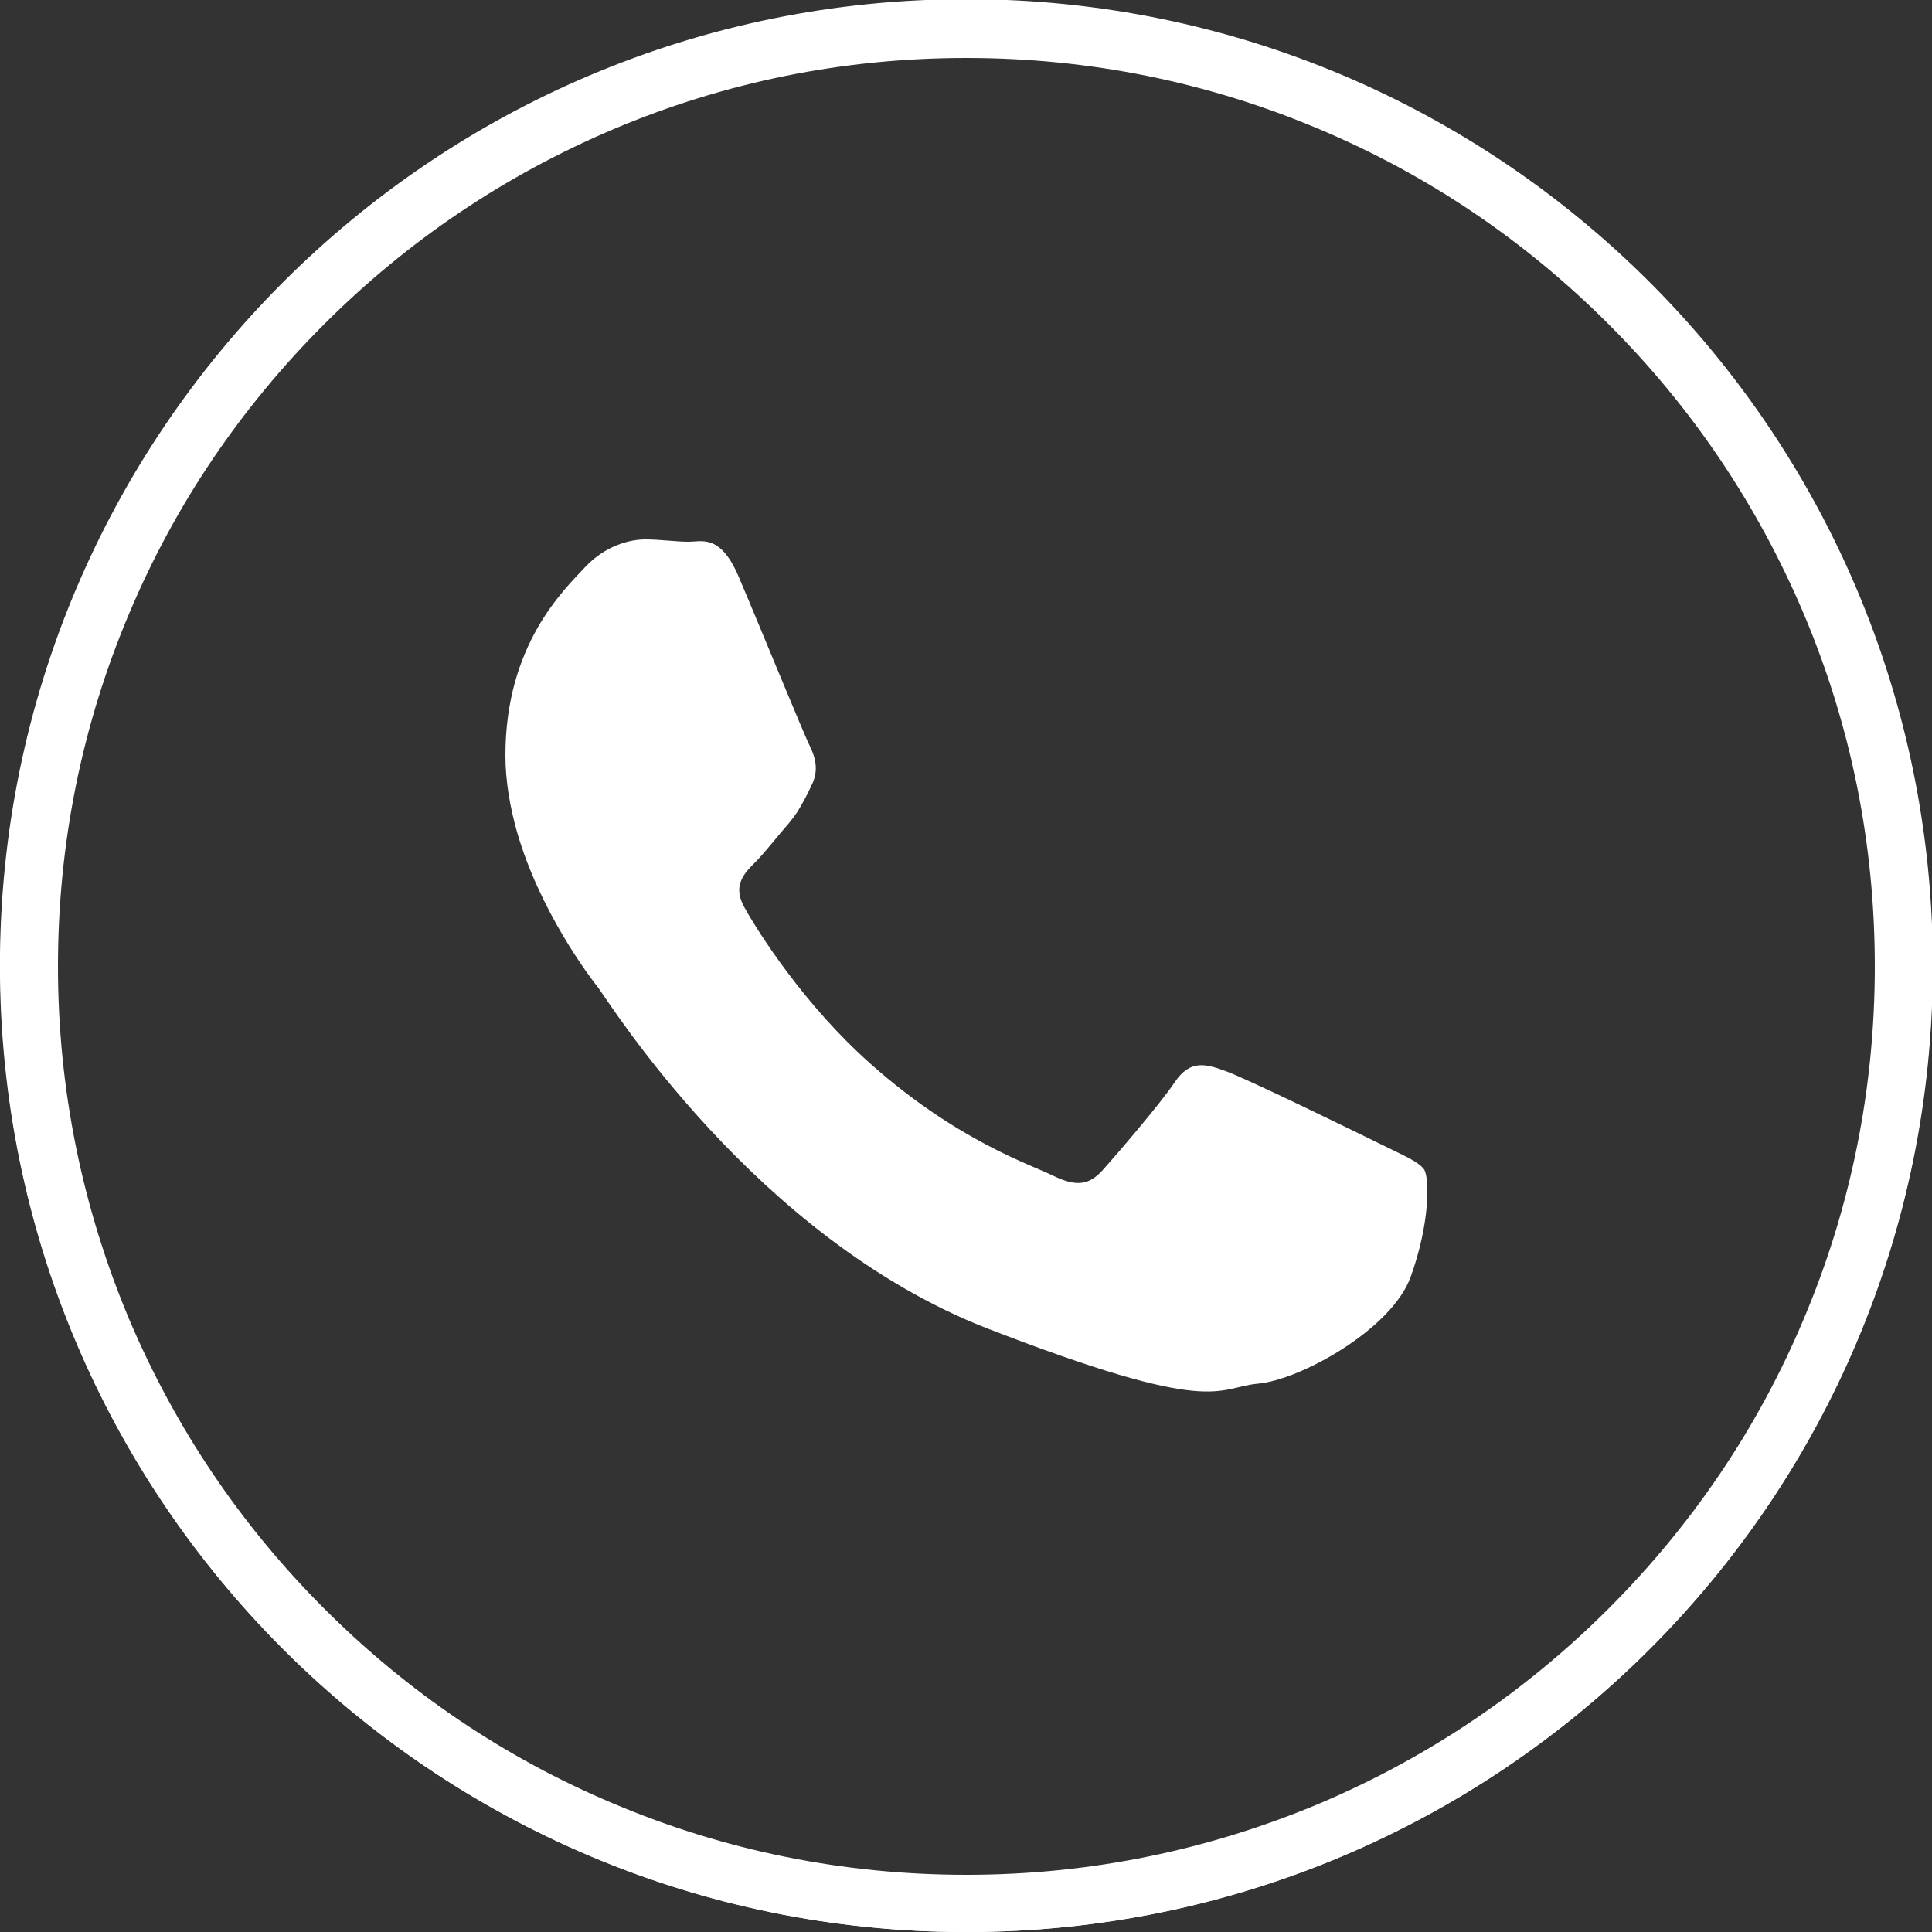 <?xml version="1.0" encoding="utf-8"?>
<!-- Generator: Adobe Illustrator 25.0.0, SVG Export Plug-In . SVG Version: 6.00 Build 0)  -->
<svg version="1.1" id="Слой_1" xmlns="http://www.w3.org/2000/svg" xmlns:xlink="http://www.w3.org/1999/xlink" x="0px" y="0px"
	 viewBox="0 0 500 500" style="enable-background:new 0 0 500 500;" xml:space="preserve">
<rect x="0" y="0" width="500" height="500" fill="#333333" stroke="none"/>
<style type="text/css">
	.st0{display:none;}
	.st1{fill:#FFFFFF;}
	.st2{fill:none;stroke:#FFFFFF;stroke-width:0.432;stroke-miterlimit:10;}
	.st3{fill-rule:evenodd;clip-rule:evenodd;fill:#FFFFFF;}
	.st4{display:inline;}
	.st5{display:inline;fill:none;stroke:#FFFFFF;stroke-width:0.432;stroke-miterlimit:10;}
	.st6{display:inline;fill:#FFFFFF;}
</style>
<rect x="0.1" y="-3.8" class="st0" width="499.9" height="503.8"/>
<g>
	<g>
		<g id="XMLID_696_">
			<path class="st1" d="M250.1,15c31.7,0,62.5,6.2,91.5,18.5c28,11.8,53.1,28.8,74.7,50.4c21.6,21.6,38.5,46.7,50.4,74.7
				c12.3,29,18.5,59.7,18.5,91.5c0,31.7-6.2,62.5-18.5,91.5c-11.8,28-28.8,53.1-50.4,74.7c-21.6,21.6-46.7,38.5-74.7,50.4
				c-29,12.2-59.7,18.5-91.5,18.5c-31.7,0-62.5-6.2-91.5-18.5c-28-11.8-53.1-28.8-74.7-50.4c-21.6-21.6-38.5-46.7-50.4-74.7
				c-12.2-29-18.5-59.7-18.5-91.5c0-31.7,6.2-62.5,18.5-91.5c11.8-28,28.8-53.1,50.4-74.7s46.7-38.5,74.7-50.4
				C187.6,21.2,218.3,15,250.1,15 M250.1,0C112,0,0.1,111.9,0.1,250c0,138.1,111.9,250,250,250c138.1,0,250-111.9,250-250
				C500.1,111.9,388.1,0,250.1,0L250.1,0z"/>
		</g>
	</g>
</g>
<g>
	<path id="XMLID_4_" class="st2" d="M250.1,499.8L250.1,499.8C112.1,499.8,0.2,388,0.2,249.9l0,0c0-138,111.9-249.9,249.9-249.9l0,0
		c138,0,249.9,111.9,249.9,249.9l0,0C500,388,388.1,499.8,250.1,499.8z"/>
	<g id="XMLID_810_">
		<path id="XMLID_811_" class="st3" d="M357.3,296.1c-5.9-2.9-34.7-17-40.1-18.9c-5.4-2-9.3-2.9-13.2,2.9
			c-3.9,5.8-15.2,18.9-18.6,22.7c-3.5,3.9-6.8,4.4-12.8,1.5c-5.8-2.9-24.8-9-47.2-28.9C208,260,196.1,241,192.8,235.1
			c-3.4-5.8-0.3-9,2.6-11.9c2.7-2.7,5.8-6.8,8.8-10.2c0.8-1,1.5-1.9,2.1-2.8c1.3-2.1,2.4-4.1,3.7-6.9c2-3.9,1-7.3-0.4-10.2
			c-1.5-2.9-13.2-31.6-18.2-43.3c-4.8-11.7-9.7-9.6-13.2-9.6c-3.4,0-7.3-0.6-11.2-0.6c-3.9,0-10.3,1.5-15.7,7.3
			c-5.4,5.8-20.5,20-20.5,48.6c0,6.7,1.2,13.4,3,19.8c5.9,20.5,18.7,37.4,21,40.3c2.9,3.8,40.6,64.5,100.2,88
			c59.7,23.2,59.7,15.5,70.5,14.5c10.8-0.9,34.7-14,39.6-27.7c4.9-13.6,4.9-25.2,3.5-27.7C367,300.5,363.1,299,357.3,296.1z"/>
	</g>
</g>
<g class="st0">
	<g class="st4">
		<path id="XMLID_680_" class="st2" d="M250.1,500L250.1,500C112,500,0.1,388.1,0.1,250l0,0C0.1,111.9,112,0,250.1,0l0,0
			c138.1,0,250,111.9,250,250l0,0C500.1,388.1,388.1,500,250.1,500z"/>
	</g>
	<g class="st4">
		<path class="st3" d="M401.3,237.9c-2-77.7-65.9-140-144.7-140c-77.8,0-141.2,60.9-144.6,137.4c-0.1,2.1-0.1,4.2-0.1,6.3
			c0,27.2,7.6,52.5,20.7,74.2l-26.1,77l80.2-25.5c20.7,11.4,44.6,17.9,69.9,17.9c80,0,144.7-64.3,144.7-143.6
			C401.4,240.3,401.4,239.1,401.3,237.9z M256.7,362.3c-24.7,0-47.7-7.3-66.9-20L143,357.2l15.2-44.9C143.6,292.4,135,268,135,241.6
			c0-3.9,0.2-7.9,0.6-11.7c6-61.1,58-109,121.1-109c63.9,0,116.4,49.1,121.3,111.3c0.3,3.1,0.4,6.2,0.4,9.4
			C378.4,308.2,323.8,362.3,256.7,362.3z"/>
		<path class="st3" d="M323,270.6c-3.6-1.8-21-10.3-24.3-11.5c-3.3-1.2-5.6-1.8-8,1.8c-2.4,3.5-9.2,11.5-11.2,13.8
			c-2.1,2.4-4.1,2.6-7.7,0.9c-3.5-1.8-15-5.4-28.5-17.5c-10.5-9.3-17.7-20.8-19.7-24.3c-2-3.5-0.2-5.4,1.6-7.2
			c1.6-1.6,3.5-4.1,5.4-6.2c0.5-0.6,0.9-1.2,1.3-1.7c0.8-1.3,1.4-2.5,2.2-4.2c1.2-2.4,0.6-4.4-0.3-6.2c-0.9-1.8-8-19.1-11-26.2
			c-2.9-7-5.9-5.8-8-5.8c-2,0-4.4-0.3-6.8-0.3c-2.4,0-6.2,0.9-9.5,4.4c-3.3,3.5-12.4,12.1-12.4,29.4c0,4.1,0.7,8.1,1.8,12
			c3.6,12.4,11.3,22.6,12.7,24.4c1.8,2.3,24.5,39,60.6,53.2c36.1,14,36.1,9.4,42.6,8.7c6.5-0.5,21-8.5,23.9-16.7
			c3-8.2,3-15.2,2.1-16.7C328.9,273.2,326.5,272.3,323,270.6z"/>
	</g>
</g>
<g class="st0">
	<path id="XMLID_699_" class="st5" d="M250.1,500L250.1,500C112,500,0.1,388.1,0.1,250l0,0C0.1,111.9,112,0,250.1,0l0,0
		c138.1,0,250,111.9,250,250l0,0C500.1,388.1,388.1,500,250.1,500z"/>
	<path id="XMLID_659_" class="st6" d="M216.3,384h54V248.9h37.6l4-45.2h-41.7c0,0,0-16.9,0-25.8c0-10.7,2.1-14.9,12.5-14.9
		c8.3,0,29.2,0,29.2,0v-47c0,0-30.8,0-37.4,0c-40.2,0-58.3,17.7-58.3,51.5c0,29.5,0,36.1,0,36.1h-28.1v45.8h28.1V384z"/>
</g>
</svg>
